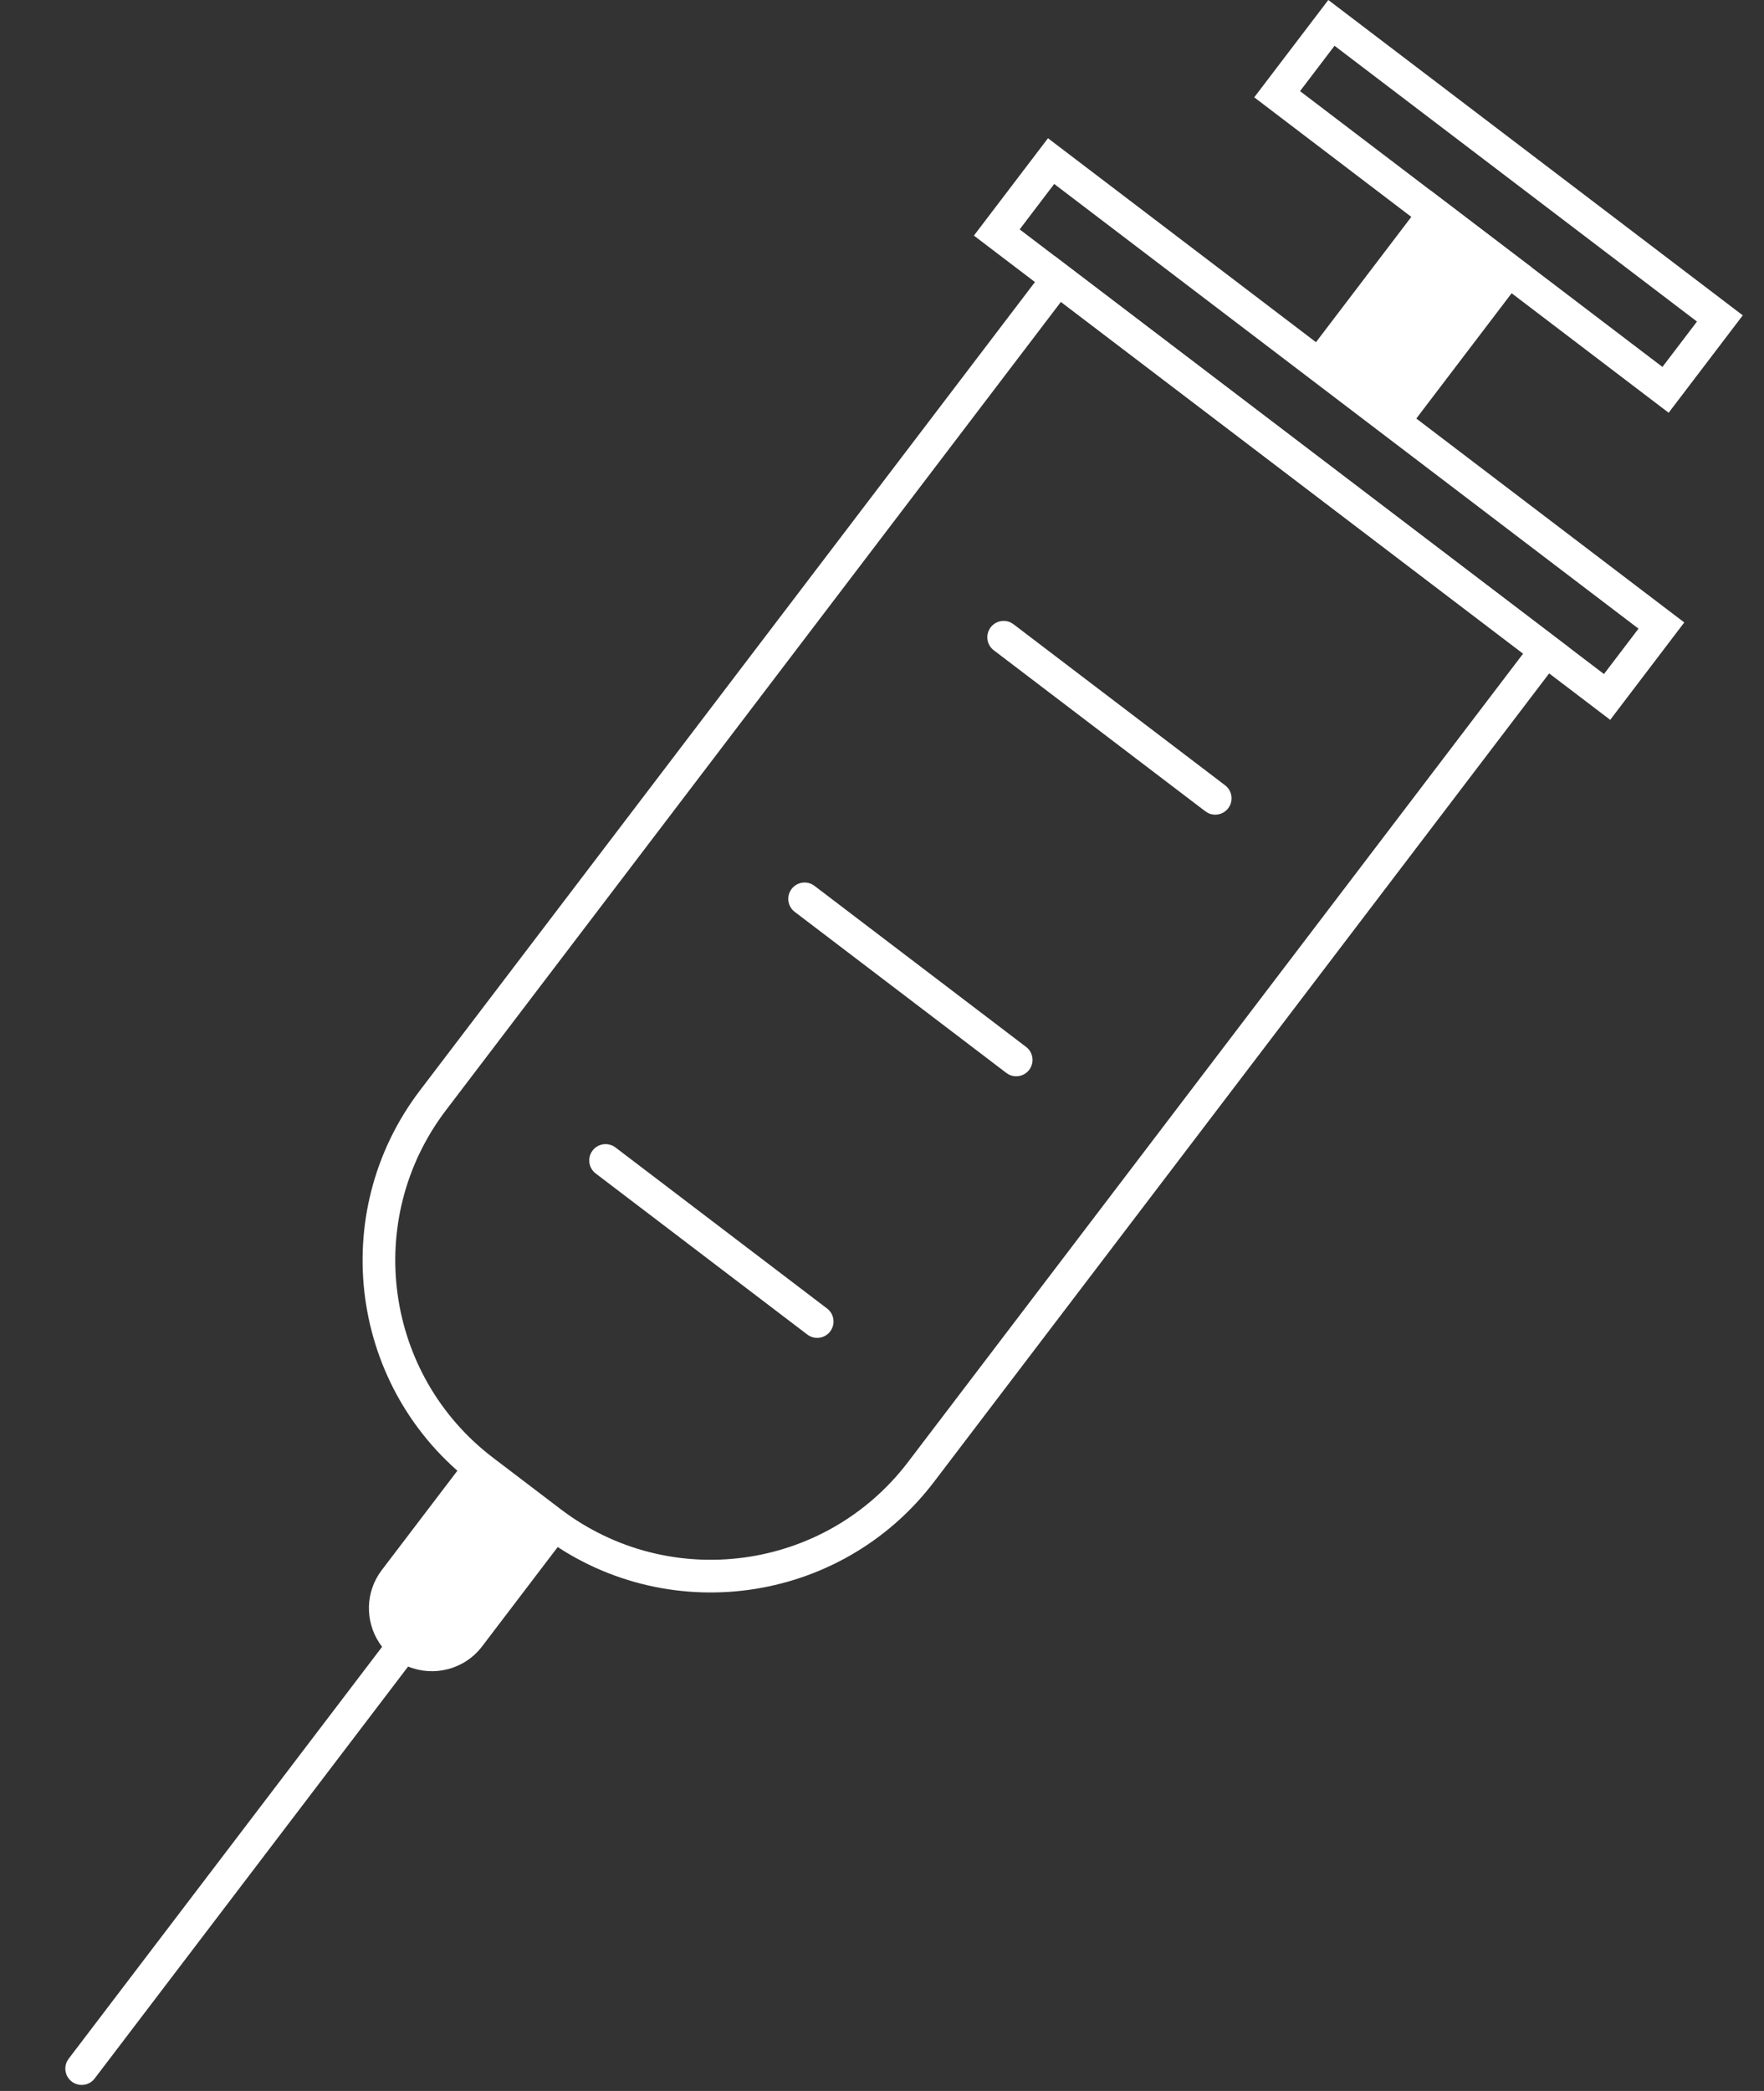 <?xml version="1.0" encoding="UTF-8"?>
<svg version="1.1" viewBox="0 0 54 64" xmlns="http://www.w3.org/2000/svg">
<rect x="0" y="0" width="54" height="64" fill="#333333" stroke="none"/>
<title>Icons / Syringe New</title>
<desc>Created with Sketch.</desc>
<g fill="none" fill-rule="evenodd">
<g fill="#fff">
<g transform="translate(2)">
<path d="m41.053 13.209 3.827-5.03-3.071-2.337-3.827 5.03 3.071 2.337zm-26.498 33.778-2.066-1.572c-3.776-2.873-4.508-8.263-1.634-12.039l19.432-25.538 15.741 11.978-19.433 25.537c-2.873 3.776-8.263 4.507-12.04 1.634zm11.244-2.24 18.827-24.741-14.149-10.766-18.826 24.742c-2.539 3.336-1.893 8.098 1.444 10.637l2.066 1.572c3.337 2.539 8.1 1.892 10.638-1.444z"/>
<path id="Combined-Shape" d="m30.081 4.231 19.478 14.821-2.267 2.981-19.479-14.822 2.269-2.981zm0.19 1.401-1.057 1.389 17.887 13.61 1.057-1.389-17.886-13.611z"/>
<path id="a" d="m38.663 1.5823e-4 12.687 9.652-2.269 2.981-12.686-9.654 2.268-2.98zm0.19 1.401-1.056 1.388 11.094 8.442 1.057-1.389-11.095-8.441z"/>
<path d="m12.348 44.56 3.07 2.337-2.658 3.493c-0.54 0.711-1.478 0.942-2.267 0.619l-9.595 12.609c-0.167 0.22-0.481 0.262-0.701 0.095-0.195-0.149-0.251-0.413-0.143-0.624l0.048-0.076 9.595-12.608c-0.49-0.632-0.545-1.52-0.104-2.214l0.095-0.136 2.659-3.494zm3.792-9.344c0.167-0.22 0.481-0.262 0.701-0.095l6.478 4.93c0.22 0.167 0.262 0.481 0.095 0.701s-0.481 0.262-0.701 0.095l-6.478-4.93c-0.22-0.167-0.262-0.481-0.095-0.701zm6.717-8.15 0.076 0.048 6.478 4.93c0.22 0.167 0.262 0.481 0.095 0.701-0.149 0.195-0.413 0.251-0.624 0.143l-0.076-0.048-6.478-4.93c-0.22-0.167-0.262-0.481-0.095-0.701 0.149-0.195 0.413-0.251 0.624-0.143zm6.093-8.007 0.076 0.048 6.478 4.93c0.22 0.167 0.262 0.481 0.095 0.701-0.149 0.195-0.413 0.251-0.624 0.143l-0.076-0.048-6.478-4.93c-0.22-0.167-0.262-0.481-0.095-0.701 0.149-0.195 0.413-0.251 0.624-0.143z"/>
</g>
</g>
</g>
</svg>
